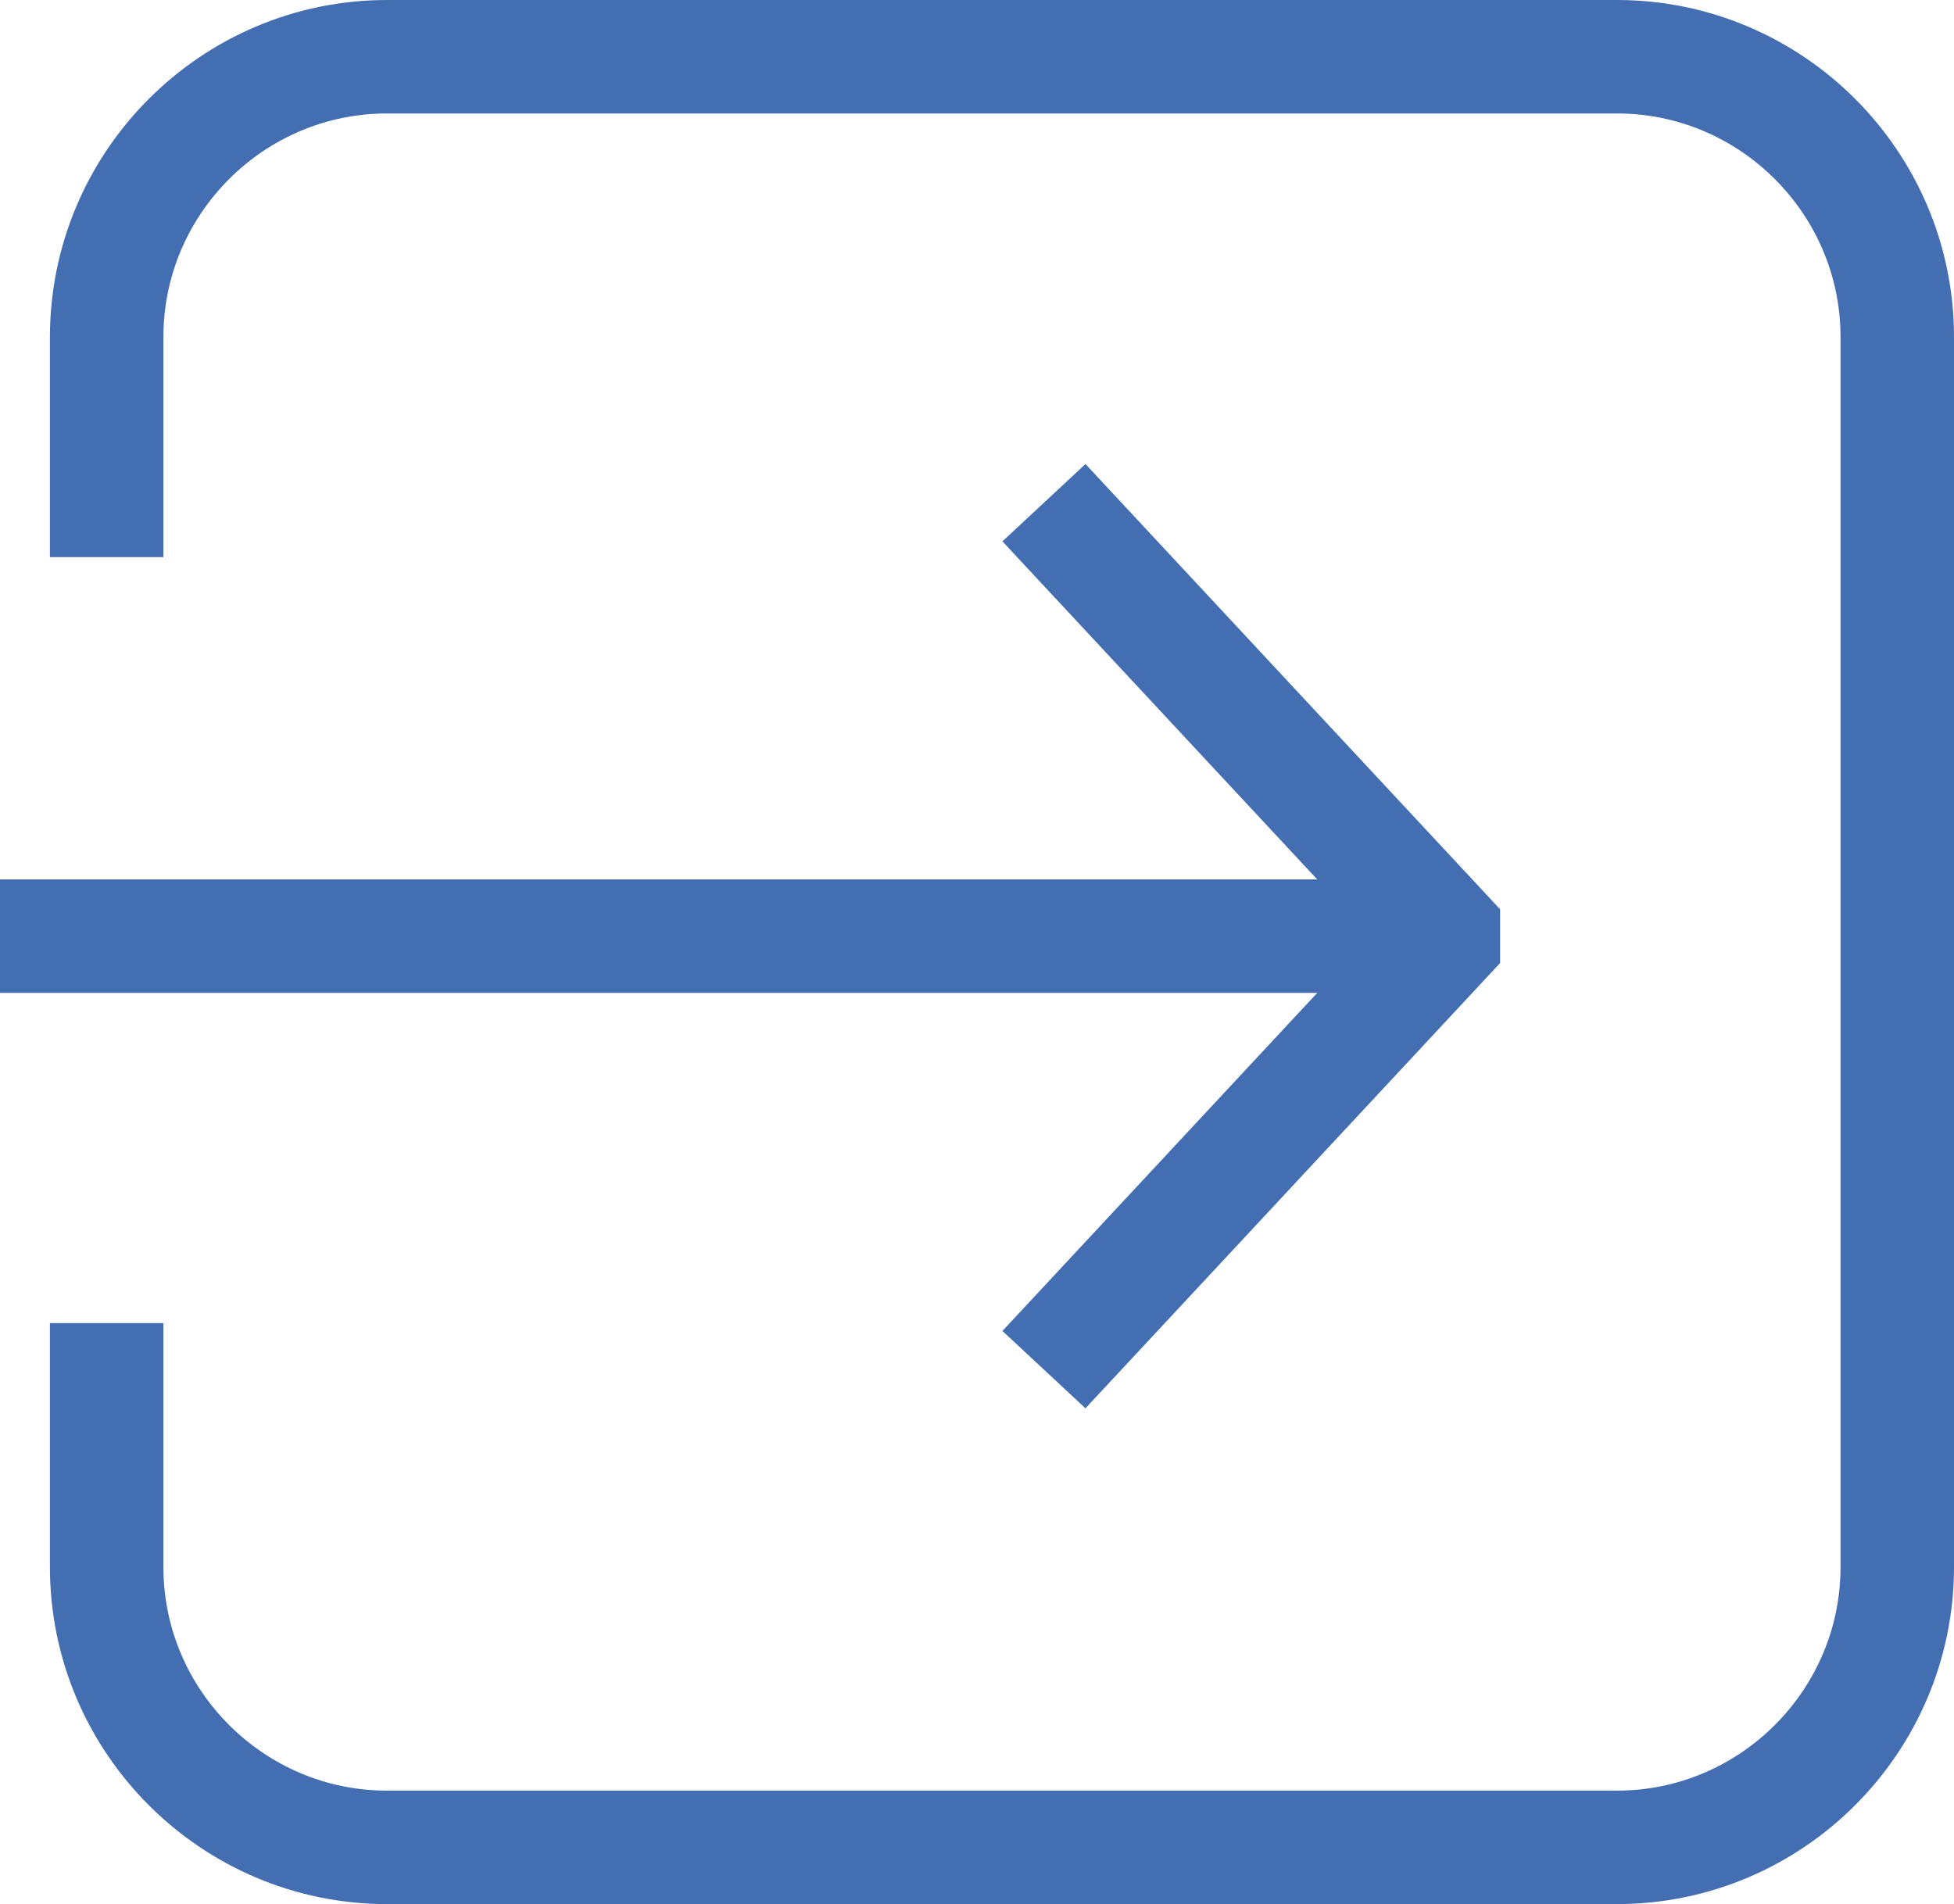 <svg viewBox="0 0 17.22 16.78" xmlns="http://www.w3.org/2000/svg"><g fill="none" stroke="#436eb2" stroke-miterlimit="10"><path d="m0 8.25h12.73"/><path d="m9.2 12.07 3.52-3.78v-.08l-3.52-3.78"/><path d="m.94 4.91v-1.94c0-1.36 1.11-2.47 2.47-2.47h10.84c1.36 0 2.47 1.11 2.47 2.47v10.84c0 1.36-1.11 2.47-2.47 2.47h-10.84c-1.36 0-2.47-1.11-2.47-2.47v-2.15"/></g></svg>